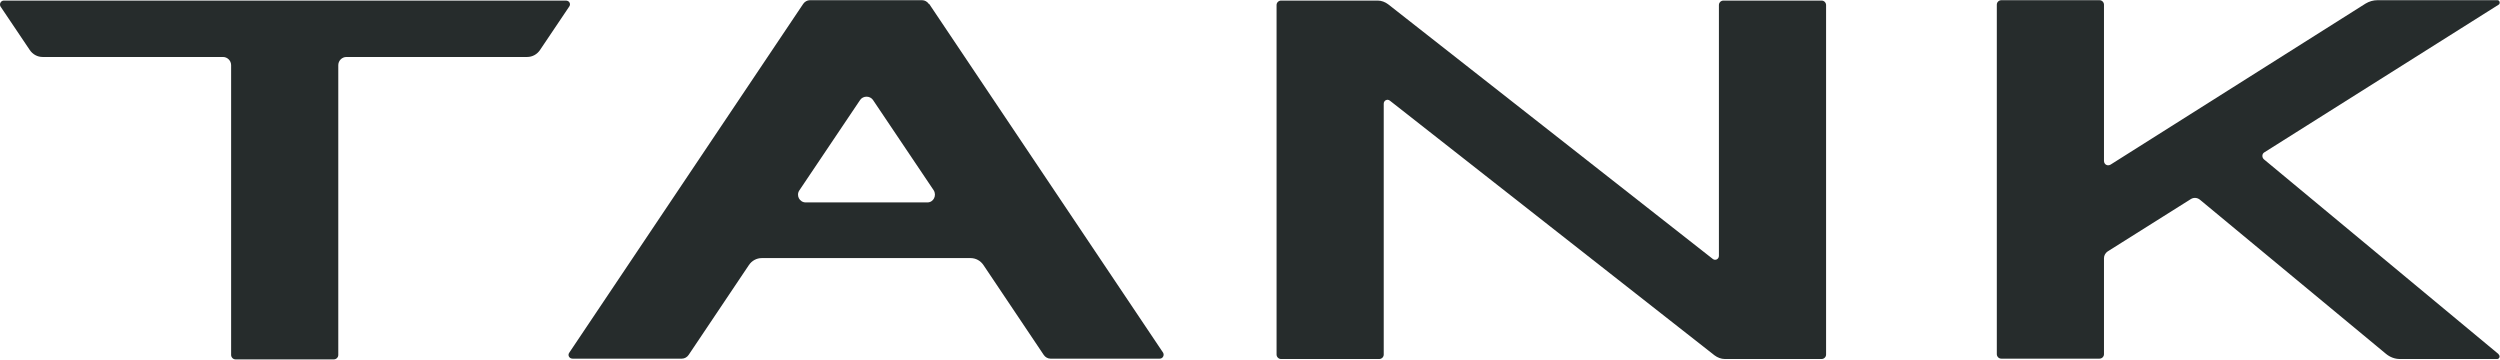 <?xml version="1.0" encoding="UTF-8"?> <svg xmlns="http://www.w3.org/2000/svg" width="2732" height="393" viewBox="0 0 2732 393" fill="none"> <g clip-path="url(#clip0_907_16)"> <path d="M1015.02 4.28C1013.4 1.847 1010.57 0.225 1007.75 0.225H884.98C882.153 0.225 879.326 1.847 877.711 4.28L622.079 385.436C620.06 388.274 622.079 391.924 625.714 391.924H745.251C748.078 391.924 750.905 390.302 752.52 387.869L818.346 289.741C821.577 284.876 826.827 282.038 832.48 282.038H1060.65C1066.3 282.038 1071.55 284.876 1074.78 289.741L1140.61 387.869C1142.23 390.302 1145.05 391.924 1147.88 391.924H1267.42C1270.65 391.924 1272.67 388.274 1271.05 385.436L1015.42 4.28H1015.02ZM1012.59 221.215H880.538C873.672 221.215 869.634 213.51 873.672 207.834L939.902 109.301C943.133 104.435 950.806 104.435 954.037 109.301L1020.27 207.834C1023.9 213.51 1020.27 221.215 1013.4 221.215H1012.59Z" fill="#262C2C"></path> <path d="M617.234 0.633H4.203C0.972 0.633 -1.047 4.282 0.569 7.12L32.472 54.562C35.703 59.428 40.953 62.266 46.606 62.266H243.681C248.527 62.266 252.565 66.321 252.565 71.187V387.871C252.565 390.304 254.584 392.737 257.411 392.737H364.833C367.256 392.737 369.679 390.709 369.679 387.871V71.187C369.679 66.321 373.718 62.266 378.564 62.266H576.042C581.696 62.266 586.945 59.428 590.176 54.562L622.08 7.12C624.099 4.282 622.08 0.633 618.445 0.633H617.234Z" fill="#262C2C"></path> <path d="M1990.7 0.63H1883.27C1880.85 0.63 1878.43 2.657 1878.43 5.496V279.604C1878.43 283.253 1874.39 285.28 1871.56 282.848L1516.99 4.685C1513.76 2.252 1509.72 0.63 1505.68 0.63H1399.88C1397.45 0.63 1395.03 2.657 1395.03 5.496V387.463C1395.03 389.896 1397.05 392.328 1399.88 392.328H1507.3C1509.72 392.328 1512.14 390.301 1512.14 387.463V113.355C1512.14 109.705 1516.18 107.678 1519.01 110.111L1873.58 388.274C1876.81 390.707 1880.85 392.328 1884.89 392.328H1990.7C1993.12 392.328 1995.54 390.301 1995.54 387.463V5.496C1995.54 3.063 1993.52 0.63 1990.7 0.63Z" fill="#262C2C"></path> <path d="M2730.53 387.058L2474.09 174.178C2471.67 172.151 2471.67 168.096 2474.5 166.474L2730.53 5.091C2732.55 3.875 2731.74 0.225 2729.32 0.225H2598.07C2593.63 0.225 2589.19 1.442 2585.15 3.875L2306.5 179.855C2303.27 181.882 2299.23 179.855 2299.23 175.8V5.091C2299.23 2.658 2297.21 0.225 2294.38 0.225H2186.96C2184.54 0.225 2182.12 2.253 2182.12 5.091V387.058C2182.12 389.491 2184.14 391.924 2186.96 391.924H2294.38C2296.81 391.924 2299.23 389.896 2299.23 387.058V282.037C2299.23 279.199 2300.85 276.361 2303.27 274.739L2394.13 217.565C2397.36 215.538 2401.4 215.943 2404.23 218.376L2607.36 386.652C2611.8 390.302 2617.05 392.329 2622.71 392.329H2728.92C2731.34 392.329 2732.55 389.085 2730.53 387.464V387.058Z" fill="#262C2C"></path> </g> <defs> <clipPath id="clip0_907_16"> <rect width="2731.68" height="392.513" fill="white" transform="translate(0 0.225)"></rect> </clipPath> </defs> </svg> 